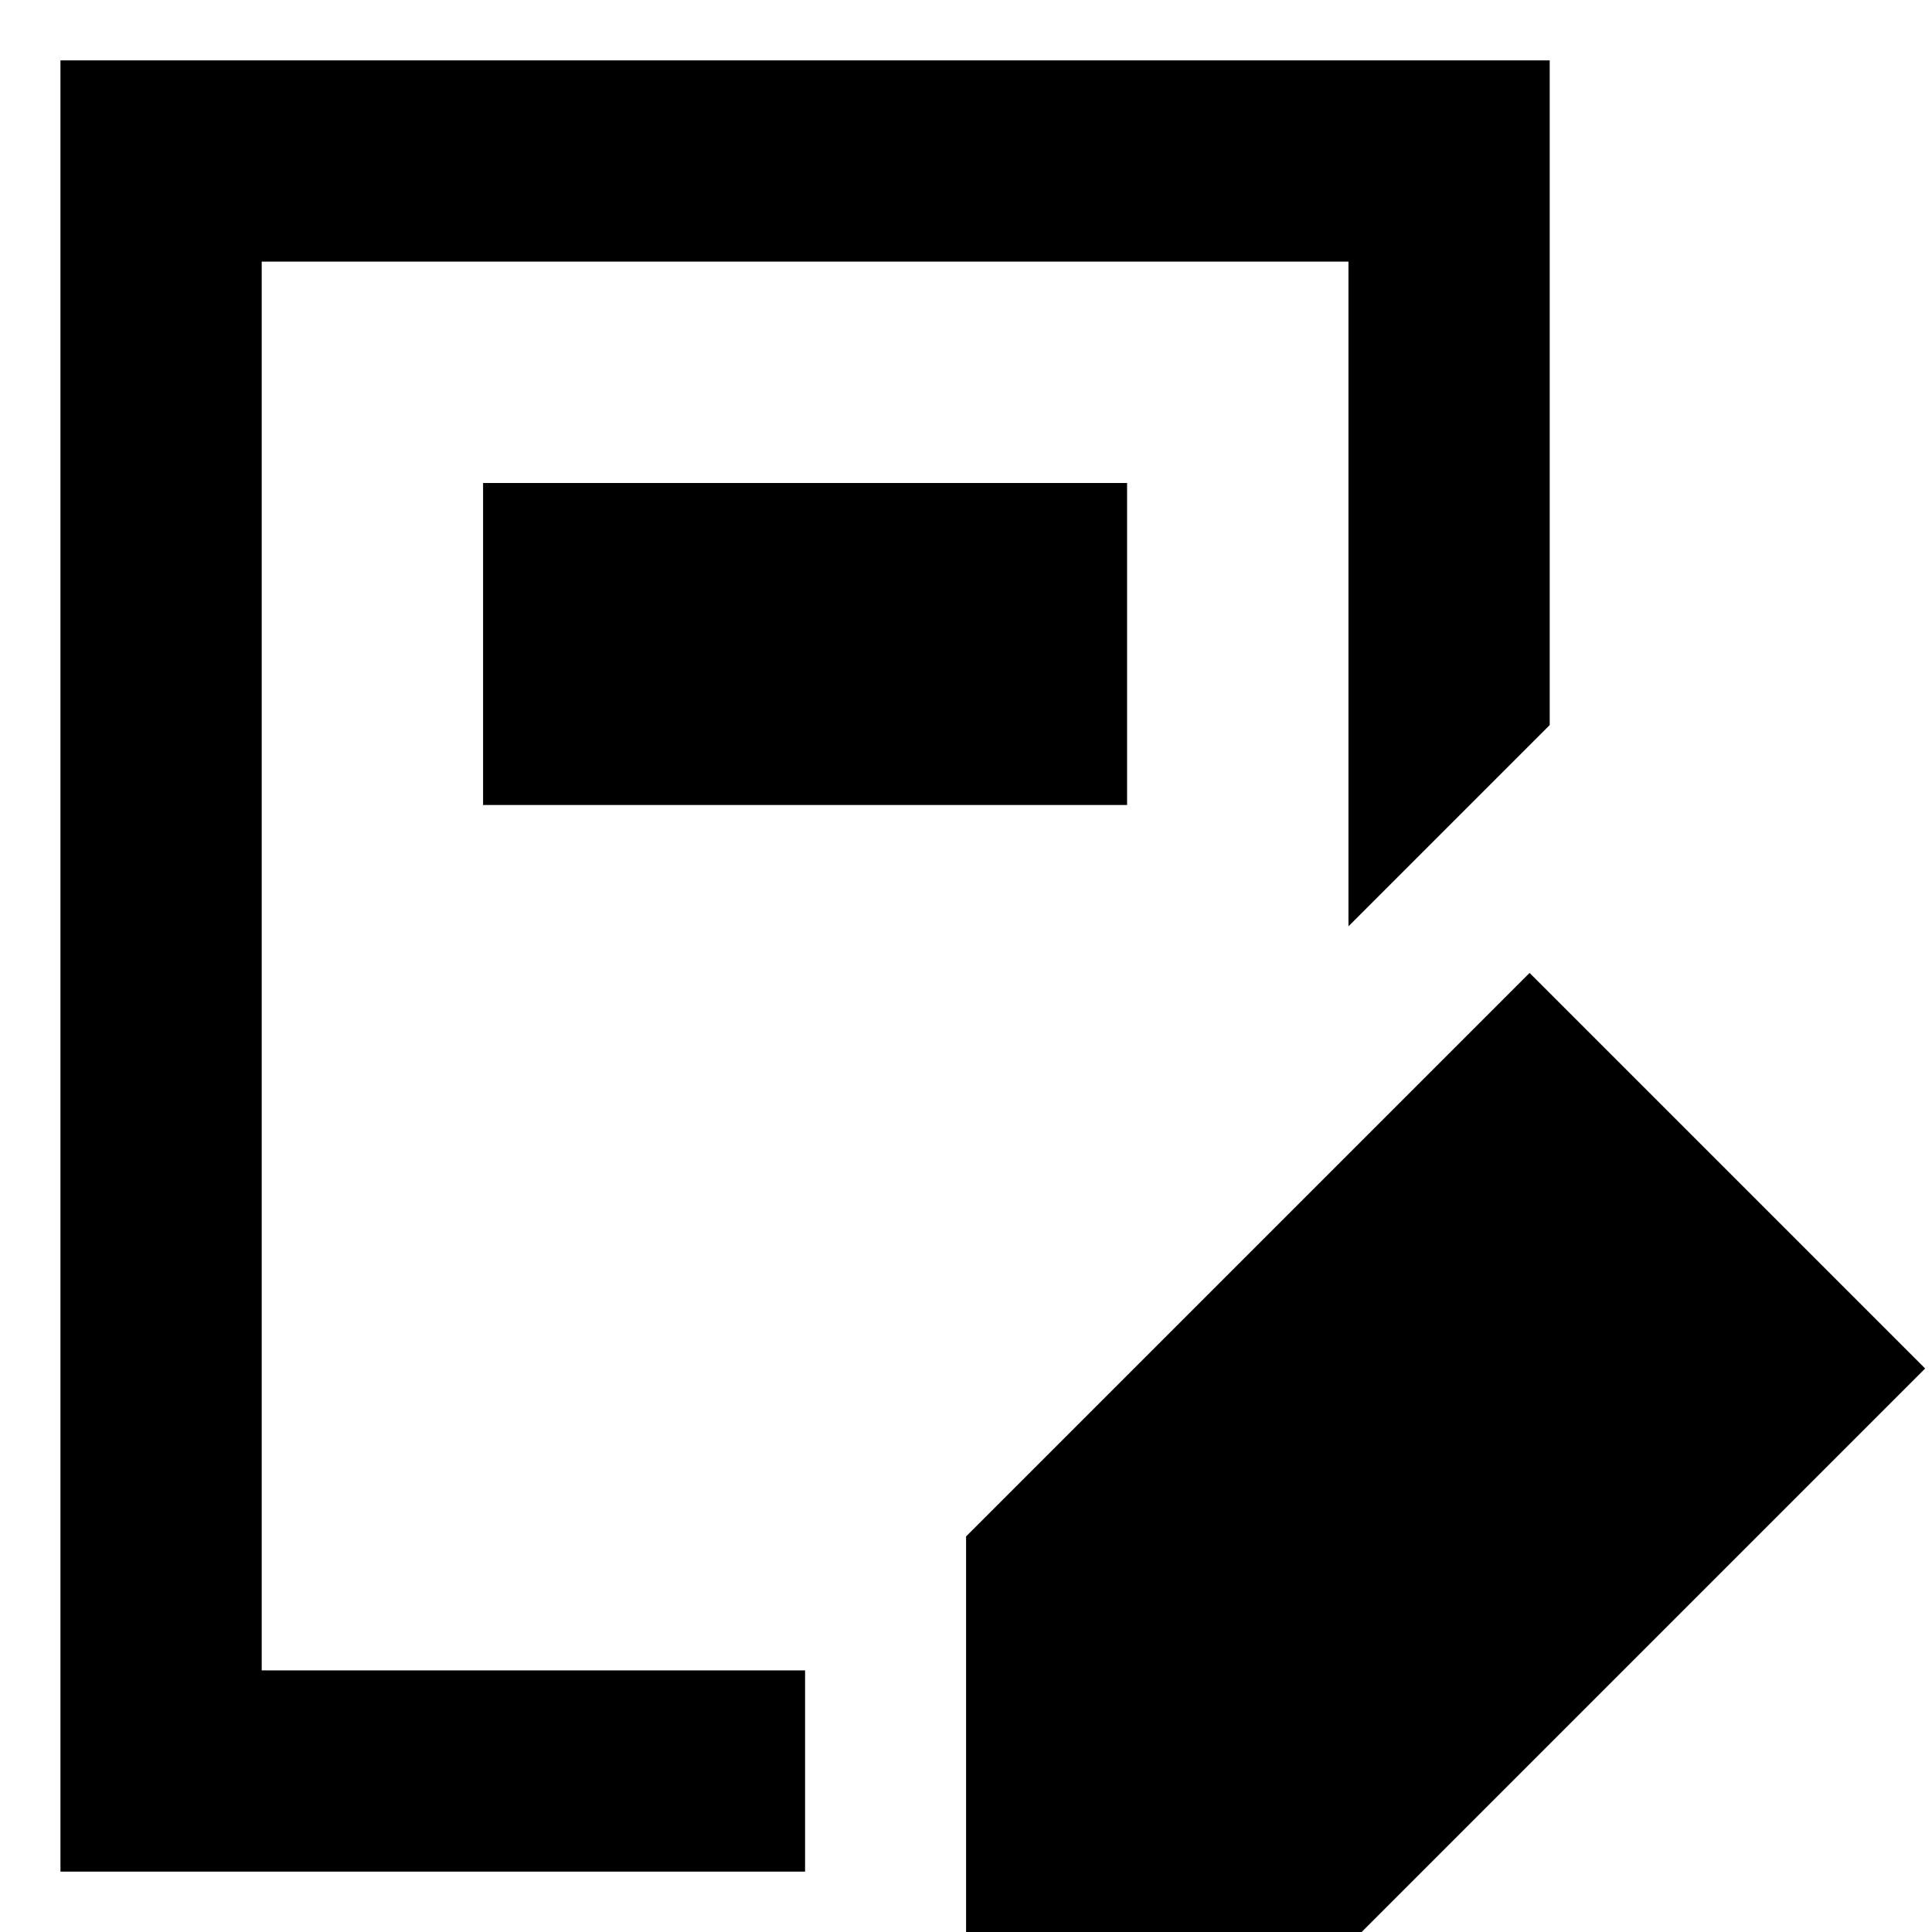 <svg width="24" height="24" viewBox="0 0 24 24" fill="none" xmlns="http://www.w3.org/2000/svg">
<g clip-path="url(#clip0_18_29)">
<path fill-rule="evenodd" clip-rule="evenodd" d="M2.001 0.75H0.751V23.25H10.001V20.75H3.251V3.25H16.751V11.507L19.251 9.007V0.75H2.001ZM6.001 6H14.001V10H6.001V6ZM19.001 12.086L19.708 12.793L23.208 16.293L23.915 17L23.208 17.707L17.208 23.707L16.915 24H12.001V19.086L12.294 18.793L18.294 12.793L19.001 12.086Z" fill="black"/>
</g>
<defs>
<clipPath id="clip0_18_29">
<rect width="24" height="24" fill="white"/>
</clipPath>
</defs>
</svg>
